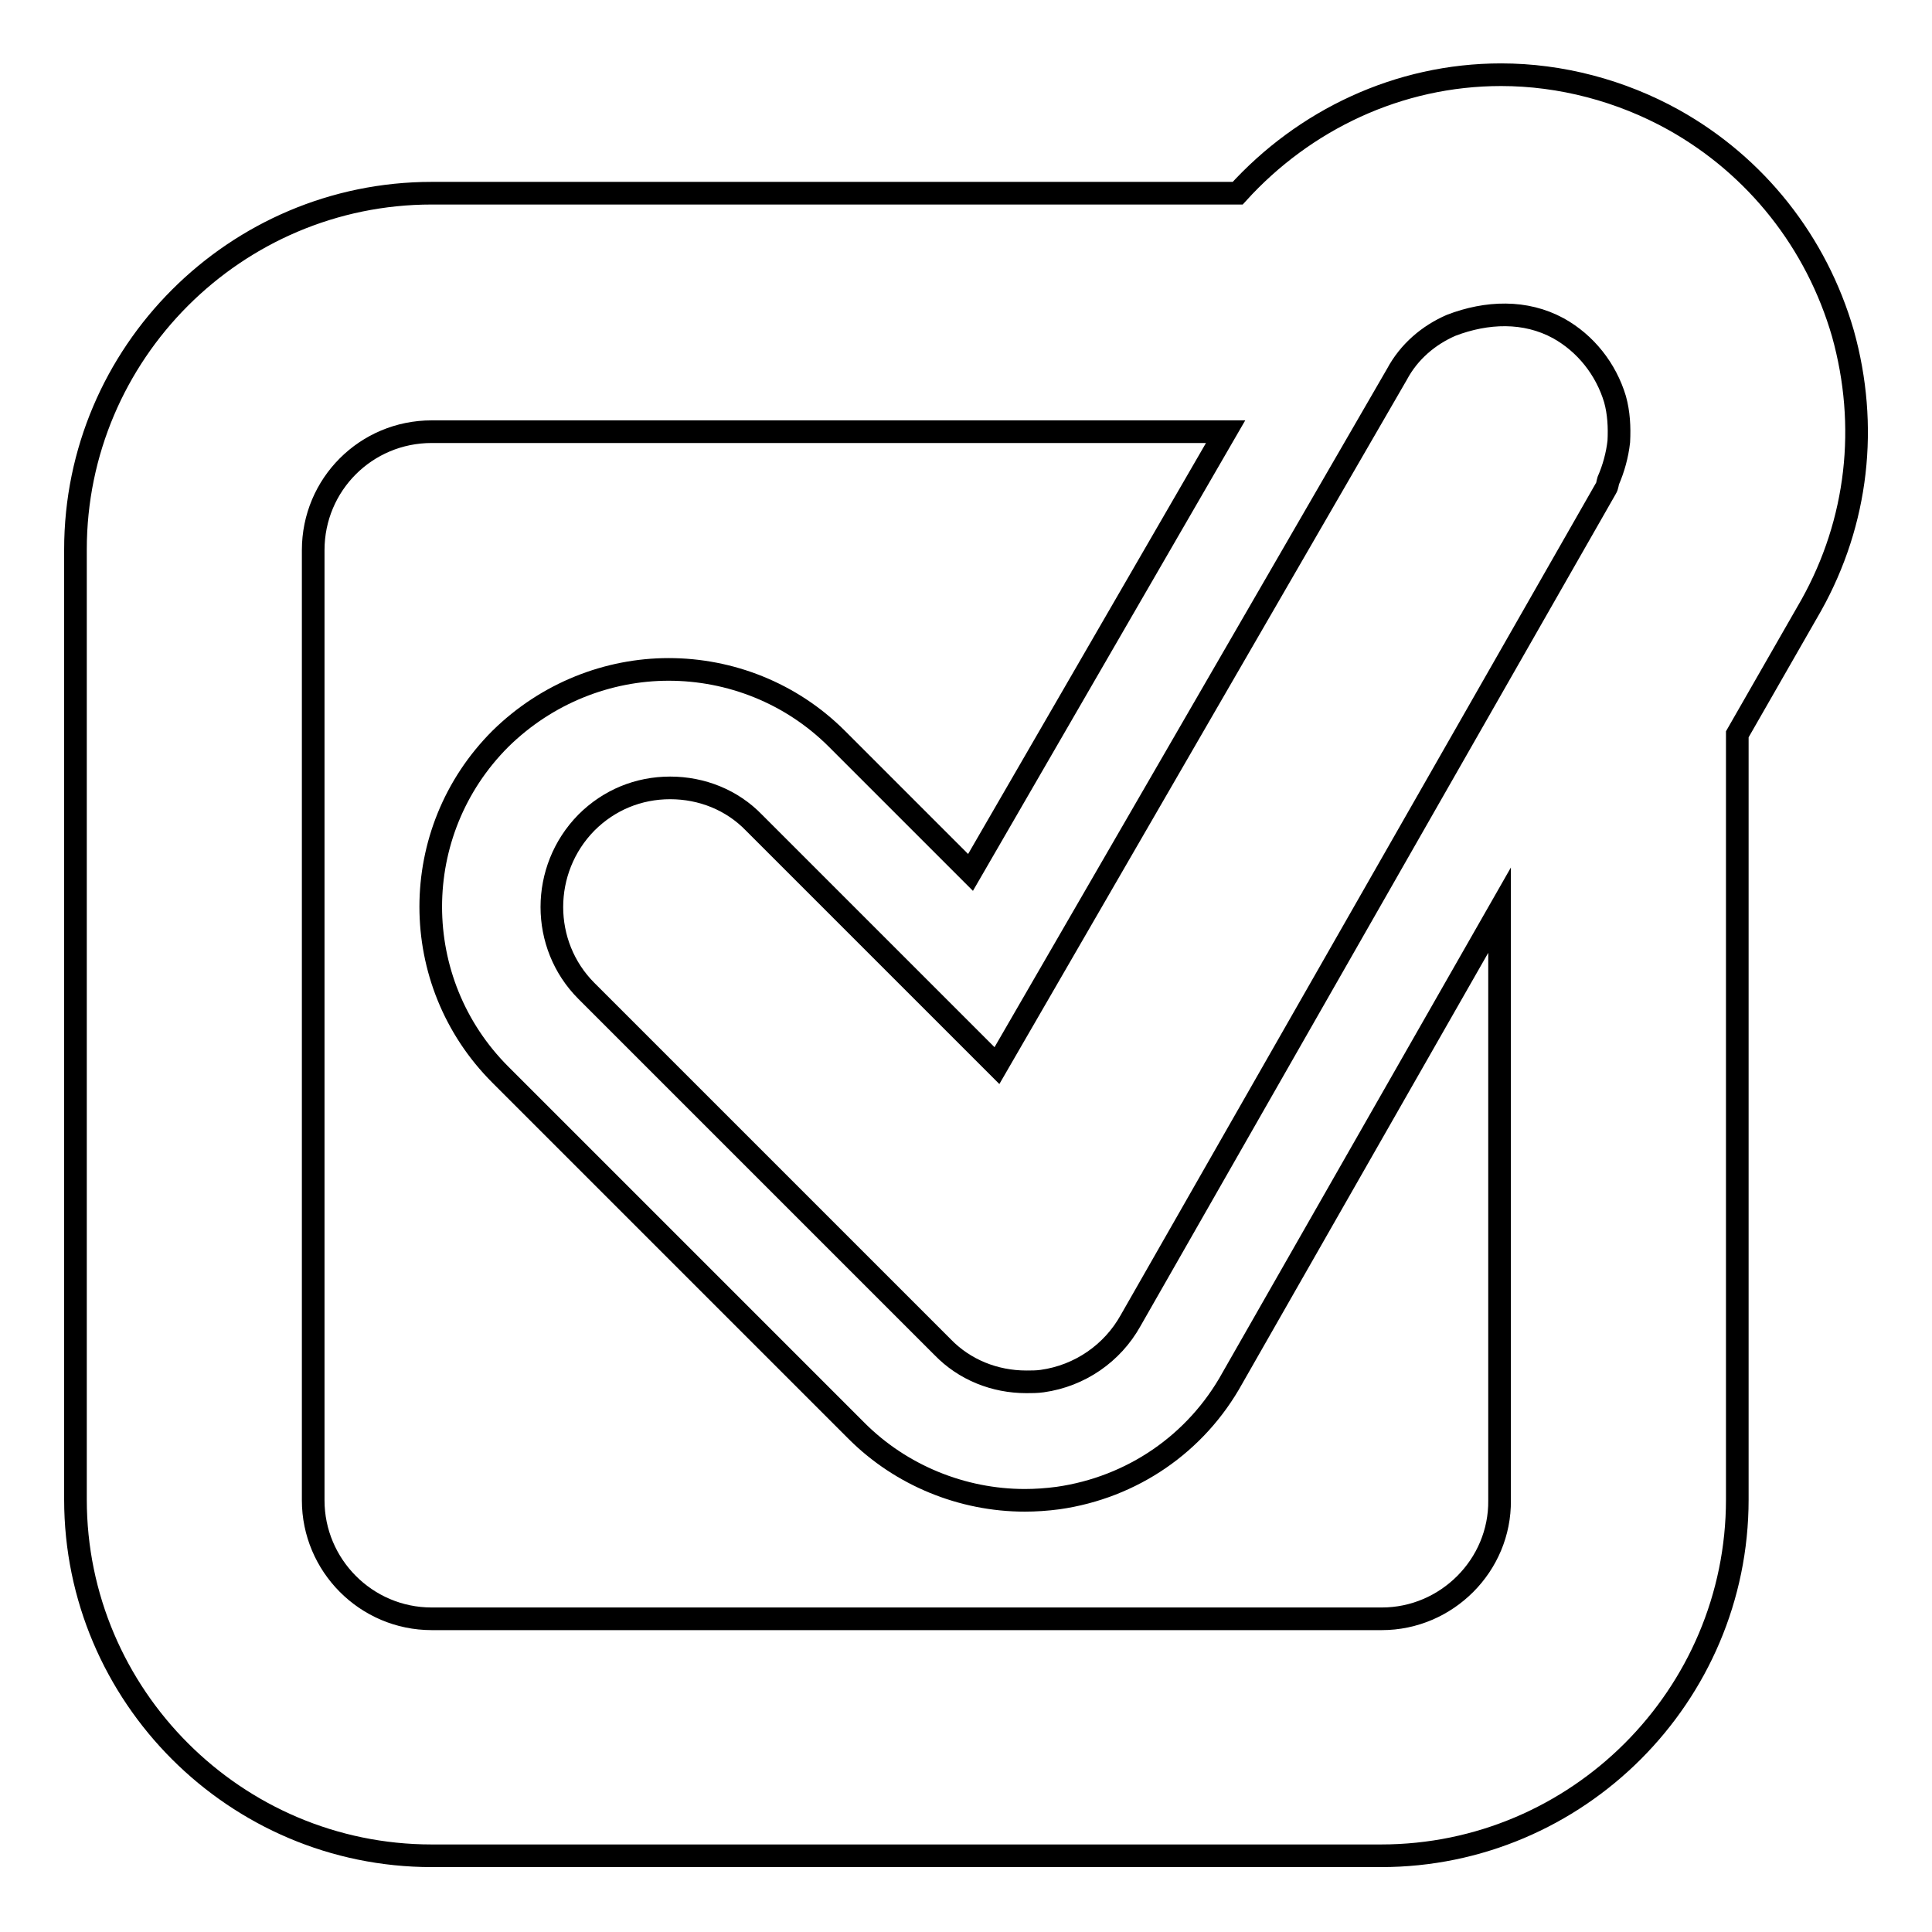 <?xml version="1.0" encoding="utf-8"?>
<!-- Svg Vector Icons : http://www.onlinewebfonts.com/icon -->
<!DOCTYPE svg PUBLIC "-//W3C//DTD SVG 1.1//EN" "http://www.w3.org/Graphics/SVG/1.1/DTD/svg11.dtd">
<svg version="1.1" xmlns="http://www.w3.org/2000/svg" xmlns:xlink="http://www.w3.org/1999/xlink" x="0px" y="0px" viewBox="0 0 256 256" enable-background="new 0 0 256 256" xml:space="preserve">
<g><g><path stroke-width="3" fill-opacity="0" stroke="#000000"  d="M244.2,44.2c-3.5-12.1-11.5-22.2-22.4-28.3c-7-3.9-15-6-22.9-6c-13.6,0-26.1,6-34.9,15.7H57.2c-26,0-47.2,21.2-47.2,47.2v125.9c0,26,21.2,47.2,47.2,47.2H183c26,0,47.2-21.2,47.2-47.2V97.3l9.8-17.1C246.2,69.1,247.6,56.4,244.2,44.2L244.2,44.2z M185.1,49.6c1.6-3,4.2-5.2,7.2-6.5c4.7-1.8,9.8-2,14.2,0.4c3.6,2,6.3,5.4,7.5,9.4c0.5,1.8,0.6,3.7,0.5,5.6c-0.2,1.8-0.7,3.6-1.4,5.2c-0.1,0.3-0.1,0.7-0.3,1l-63,110.3c-2.4,4.3-6.7,7.3-11.7,8c-0.7,0.1-1.4,0.1-2.1,0.1c-4.2,0-8.2-1.6-11.1-4.6l-47.2-47.2c-6.1-6.1-6.1-16.1,0-22.3c3-3,6.9-4.6,11.1-4.6c4.2,0,8.2,1.6,11.1,4.6l32.2,32.2L185.1,49.6L185.1,49.6z M183.1,214.5H57.2c-8.7,0-15.7-7.1-15.7-15.7V72.9c0-8.7,7-15.7,15.7-15.7h105.2l-33.8,58.4l-17.7-17.7c-6.1-6.1-14.2-9.2-22.3-9.2c-8,0-16.1,3.1-22.3,9.2c-12.3,12.3-12.3,32.2,0,44.5l47.2,47.2c5.9,5.9,14,9.2,22.3,9.2c1.4,0,2.9-0.1,4.4-0.3c9.8-1.4,18.3-7.2,23.1-15.9l35.4-62v78.2C198.8,207.4,191.7,214.5,183.1,214.5L183.1,214.5z"/></g></g>
</svg>